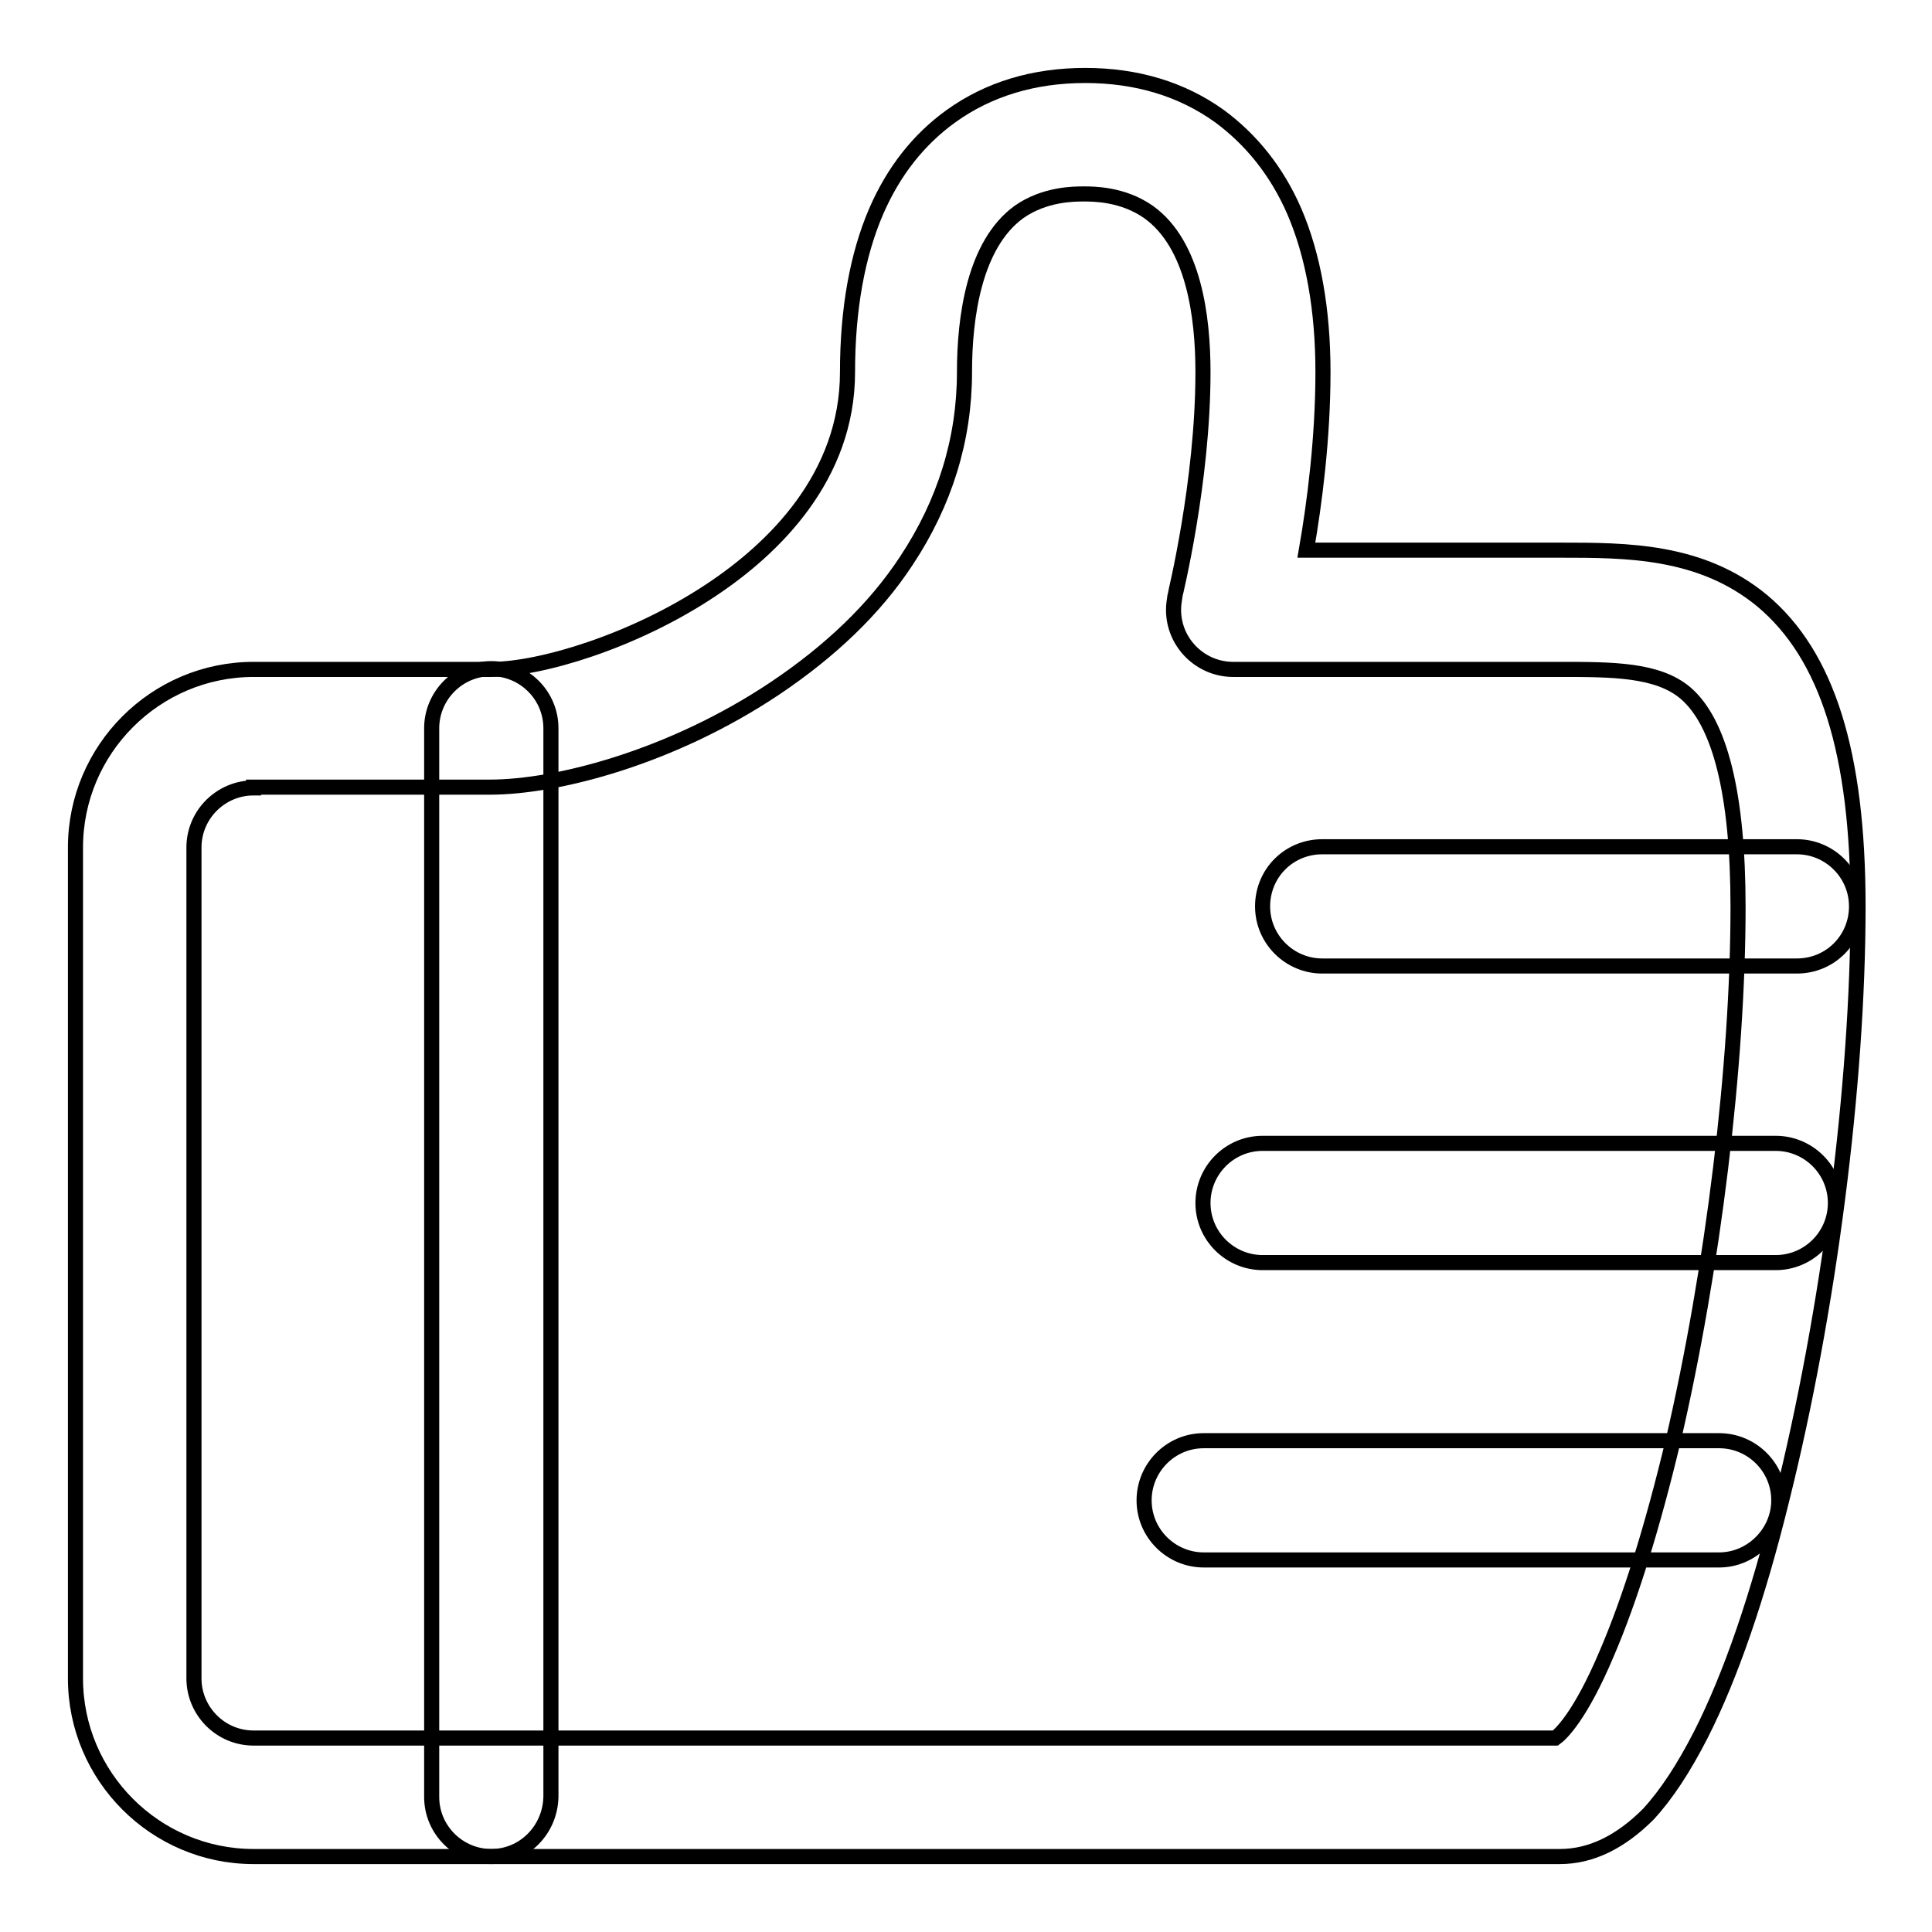 <?xml version="1.0" encoding="utf-8"?>
<!-- Svg Vector Icons : http://www.onlinewebfonts.com/icon -->
<!DOCTYPE svg PUBLIC "-//W3C//DTD SVG 1.1//EN" "http://www.w3.org/Graphics/SVG/1.1/DTD/svg11.dtd">
<svg version="1.1" xmlns="http://www.w3.org/2000/svg" xmlns:xlink="http://www.w3.org/1999/xlink" x="0px" y="0px" viewBox="0 0 256 256" enable-background="new 0 0 256 256" xml:space="preserve">
<g> <path stroke-width="2" fill-opacity="0" stroke="#000000"  d="M206.7,246H33.6c-13,0-23.6-10.6-23.6-23.6V112.3c0-13,10.6-23.6,23.6-23.6h31.5c6.5,0,18.9-3.7,29.1-10.5 c8.3-5.5,18.1-15,18.1-28.9c0-8.3,1.3-15.5,3.8-21.3c2.3-5.3,5.6-9.5,9.9-12.6c5-3.6,11-5.4,17.8-5.4s12.8,1.8,17.8,5.4 c4.2,3.1,7.6,7.3,9.9,12.6c2.5,5.8,3.8,13,3.8,21.3c0,8.7-1.1,17.3-2.2,23.6h33.7c8.7,0,18.6,0,26.7,6.7 c8.6,7.2,12.7,20.1,12.7,40.5c0,23.6-3.9,53.8-10.1,78.6c-3.2,13-6.8,23.4-10.7,31.1c-2.3,4.5-4.6,8-7,10.6 C214.7,244.1,210.8,246,206.7,246z M33.6,104.4c-4.3,0-7.9,3.5-7.9,7.9v110.1c0,4.3,3.5,7.9,7.9,7.9h172.5 c0.7-0.5,3.3-2.9,6.8-11.2c3.1-7.2,6.1-16.9,8.8-28.2c5.3-22.8,8.6-49.9,8.6-70.7c0-15-2.4-24.5-7-28.4c-3.7-3.1-9.7-3.1-16.6-3.1 h-43.3c-4.3,0-7.9-3.5-7.9-7.9c0-0.6,0.1-1.3,0.2-1.9c0-0.1,3.7-15,3.7-29.6c0-7.3-1.2-16.9-7.2-21.2c-3.4-2.4-7.3-2.4-8.6-2.4 s-5.2,0-8.6,2.4c-5.9,4.3-7.2,13.9-7.2,21.2c0,8.9-2.6,17.3-7.7,25c-4.2,6.4-10.1,12-17.4,16.9c-13.6,9.1-28.8,13.1-37.8,13.1H33.6 z"/> <path stroke-width="2" fill-opacity="0" stroke="#000000"  d="M65.1,246c-4.3,0-7.9-3.5-7.9-7.9V96.5c0-4.3,3.5-7.9,7.9-7.9c4.3,0,7.9,3.5,7.9,7.9v141.6 C72.9,242.5,69.4,246,65.1,246z M235.3,167.3h-68c-4.3,0-7.9-3.5-7.9-7.9c0-4.3,3.5-7.9,7.9-7.9h68c4.3,0,7.9,3.5,7.9,7.9 C243.2,163.8,239.6,167.3,235.3,167.3z M238.1,128h-62.9c-4.3,0-7.9-3.5-7.9-7.9s3.5-7.9,7.9-7.9h62.9c4.3,0,7.9,3.5,7.9,7.9 S242.5,128,238.1,128z M227.8,206.7h-68.3c-4.3,0-7.9-3.5-7.9-7.9c0-4.3,3.5-7.9,7.9-7.9h68.3c4.3,0,7.9,3.5,7.9,7.9 C235.7,203.1,232.1,206.7,227.8,206.7L227.8,206.7z"/></g>
</svg>